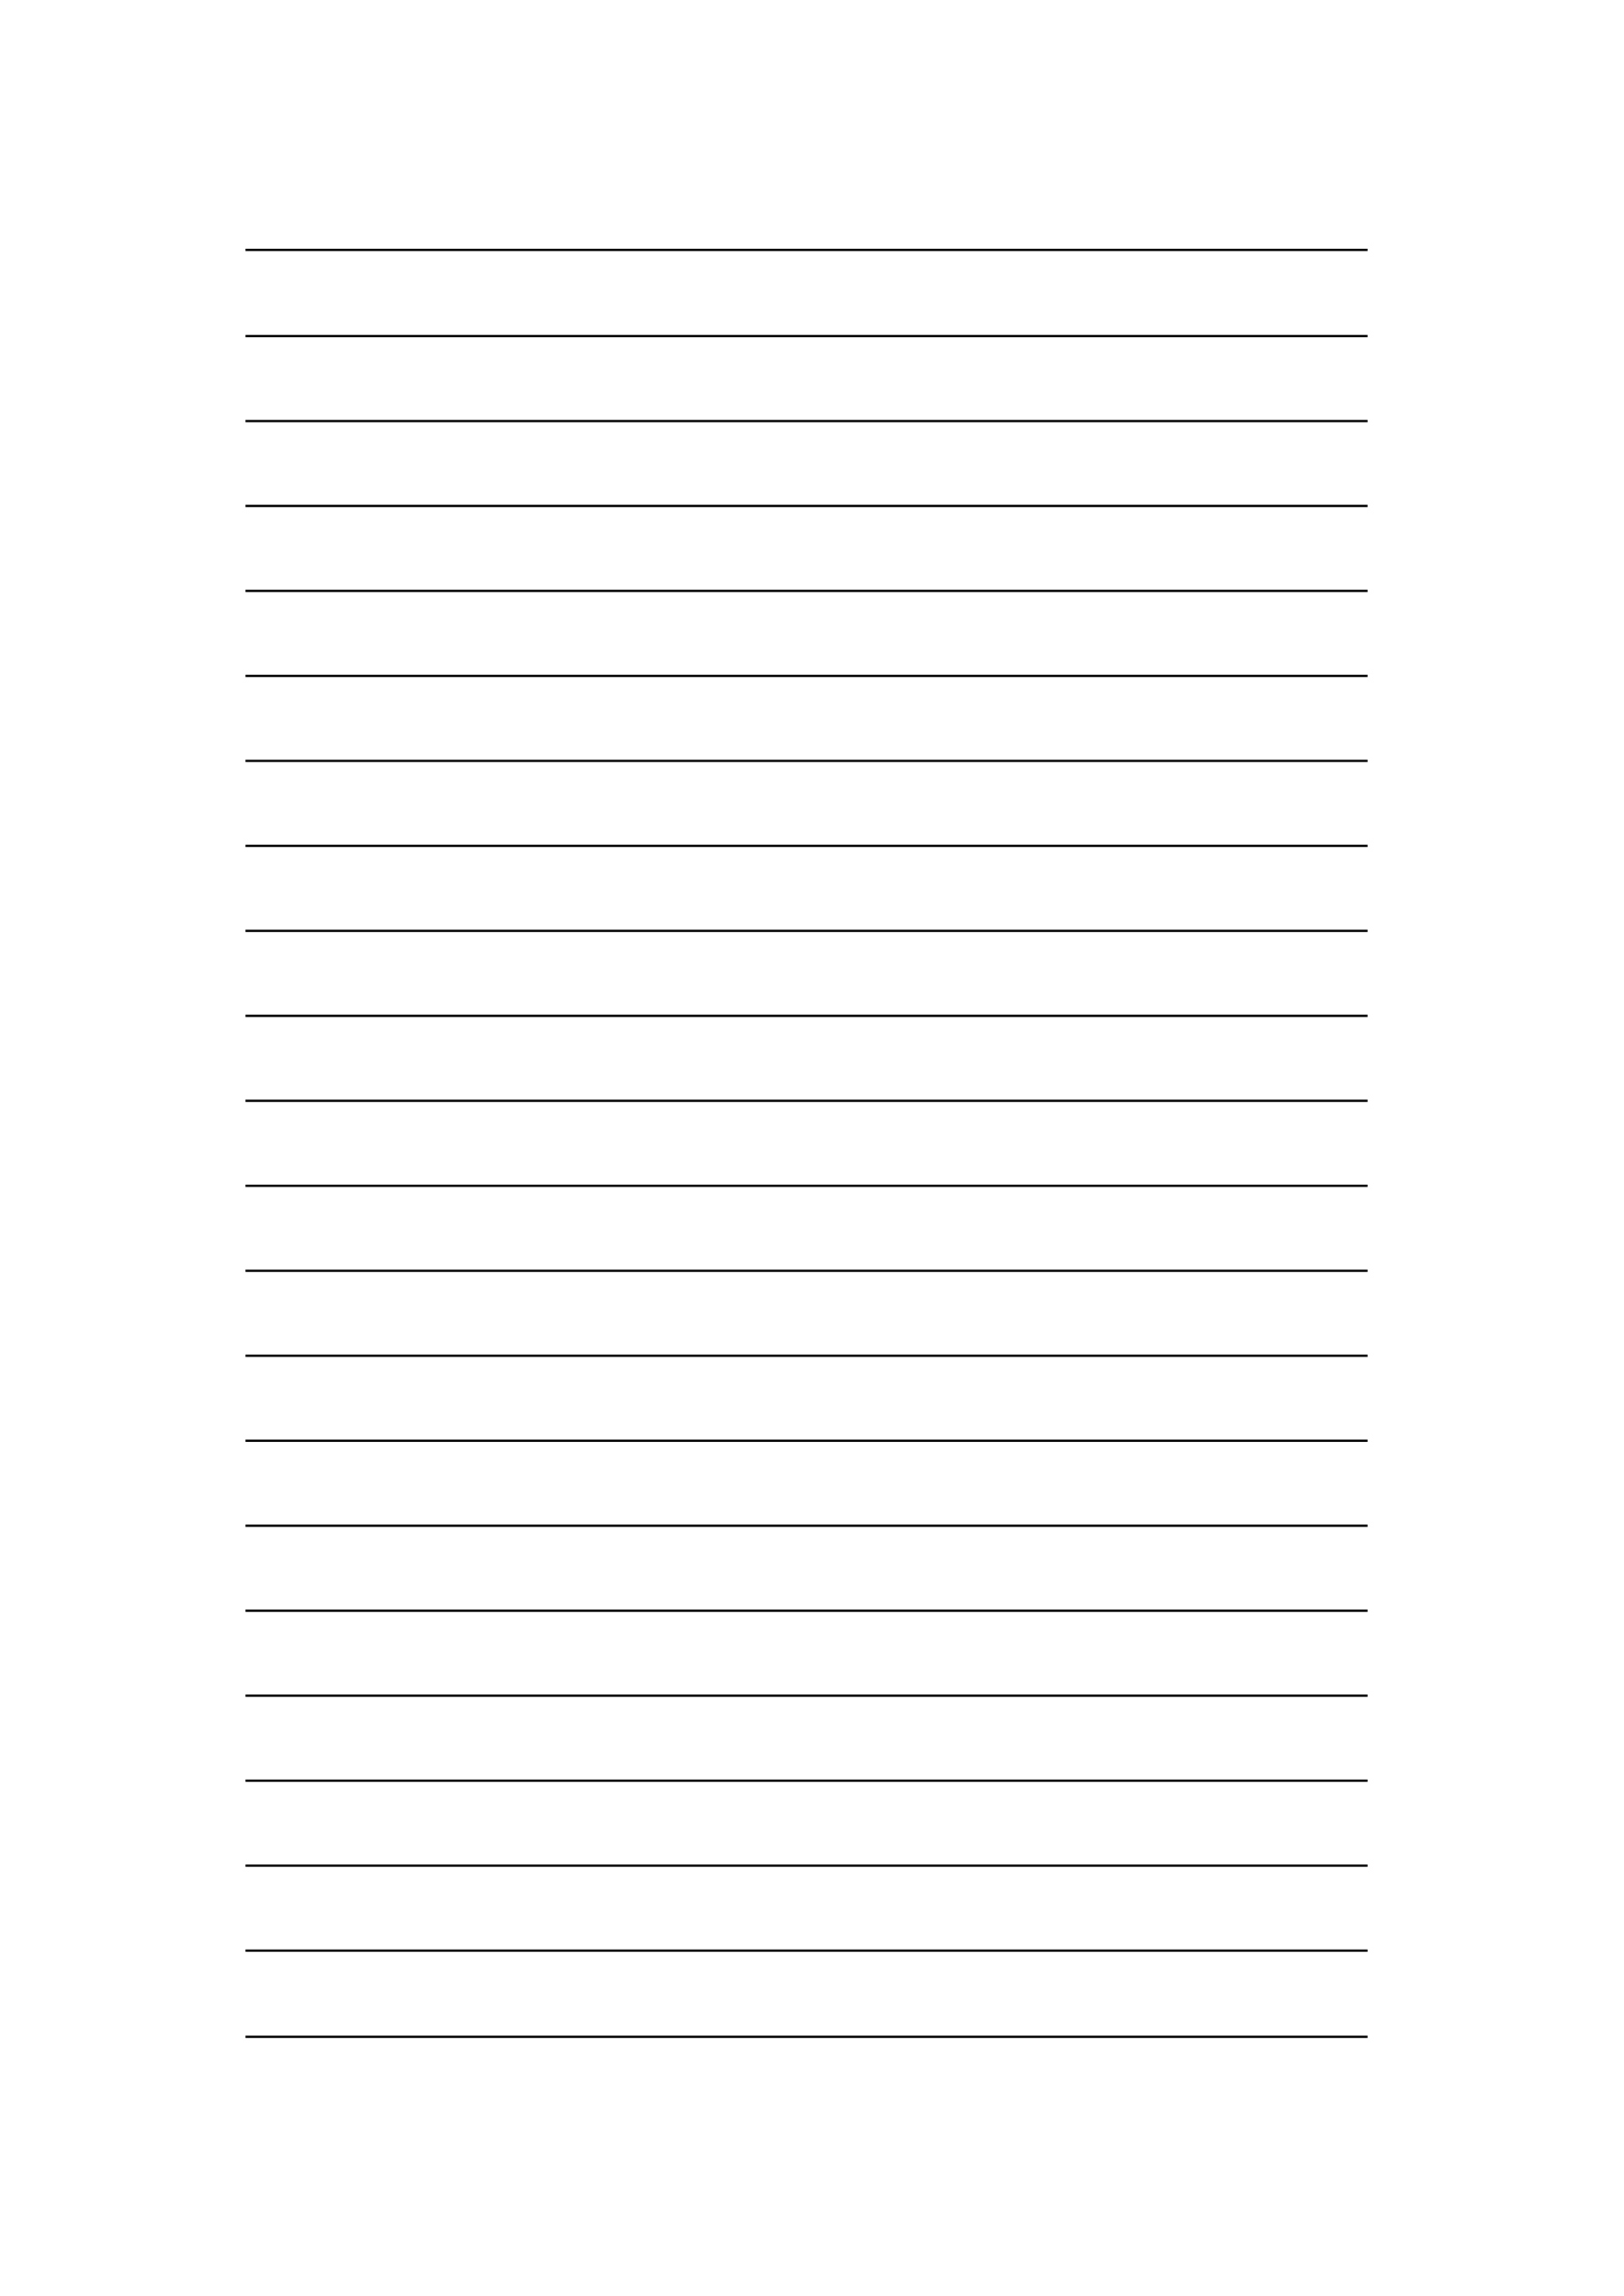 ﻿<?xml version="1.0" encoding="utf-8" standalone="yes"?><svg xmlns="http://www.w3.org/2000/svg" xmlns:xlink="http://www.w3.org/1999/xlink" version="1.1" width="1191" height="1684"><!--Generated by Aspose.Words for .NET 20.7.0--><defs><clipPath id="clip001"><path d="M0,1.667 L822.933,1.667 L822.933,63.2 L0,63.2 Z" clip-rule="evenodd" /></clipPath><clipPath id="clip002"><path d="M0,1.667 L822.933,1.667 L822.933,62.333 L0,62.333 Z" clip-rule="evenodd" /></clipPath><clipPath id="clip003"><path d="M0,1.667 L822.933,1.667 L822.933,62.267 L0,62.267 Z" clip-rule="evenodd" /></clipPath><clipPath id="clip004"><path d="M0,1.667 L822.933,1.667 L822.933,62.333 L0,62.333 Z" clip-rule="evenodd" /></clipPath><clipPath id="clip005"><path d="M0,1.667 L822.933,1.667 L822.933,62.333 L0,62.333 Z" clip-rule="evenodd" /></clipPath><clipPath id="clip006"><path d="M0,1.667 L822.933,1.667 L822.933,62.333 L0,62.333 Z" clip-rule="evenodd" /></clipPath><clipPath id="clip007"><path d="M0,1.667 L822.933,1.667 L822.933,62.333 L0,62.333 Z" clip-rule="evenodd" /></clipPath><clipPath id="clip008"><path d="M0,1.667 L822.933,1.667 L822.933,62.333 L0,62.333 Z" clip-rule="evenodd" /></clipPath><clipPath id="clip009"><path d="M0,1.667 L822.933,1.667 L822.933,62.333 L0,62.333 Z" clip-rule="evenodd" /></clipPath><clipPath id="clip010"><path d="M0,1.667 L822.933,1.667 L822.933,62.333 L0,62.333 Z" clip-rule="evenodd" /></clipPath><clipPath id="clip011"><path d="M0,1.667 L822.933,1.667 L822.933,62.333 L0,62.333 Z" clip-rule="evenodd" /></clipPath><clipPath id="clip012"><path d="M0,1.667 L822.933,1.667 L822.933,62.333 L0,62.333 Z" clip-rule="evenodd" /></clipPath><clipPath id="clip013"><path d="M0,1.667 L822.933,1.667 L822.933,62.333 L0,62.333 Z" clip-rule="evenodd" /></clipPath><clipPath id="clip014"><path d="M0,1.667 L822.933,1.667 L822.933,62.333 L0,62.333 Z" clip-rule="evenodd" /></clipPath><clipPath id="clip015"><path d="M0,1.667 L822.933,1.667 L822.933,62.333 L0,62.333 Z" clip-rule="evenodd" /></clipPath><clipPath id="clip016"><path d="M0,1.667 L822.933,1.667 L822.933,62.333 L0,62.333 Z" clip-rule="evenodd" /></clipPath><clipPath id="clip017"><path d="M0,1.667 L822.933,1.667 L822.933,62.333 L0,62.333 Z" clip-rule="evenodd" /></clipPath><clipPath id="clip018"><path d="M0,1.667 L822.933,1.667 L822.933,62.333 L0,62.333 Z" clip-rule="evenodd" /></clipPath><clipPath id="clip019"><path d="M0,1.667 L822.933,1.667 L822.933,62.333 L0,62.333 Z" clip-rule="evenodd" /></clipPath><clipPath id="clip020"><path d="M0,1.667 L822.933,1.667 L822.933,62.333 L0,62.333 Z" clip-rule="evenodd" /></clipPath><clipPath id="clip021"><path d="M0,1.667 L822.933,1.667 L822.933,63.2 L0,63.2 Z" clip-rule="evenodd" /></clipPath></defs><g transform="translate(0.167,0)"><g transform="translate(178.533,143.067)"><g><g /><g transform="translate(0,19.699)" /><g transform="translate(1.333,39.397)"><g><g clip-path="url(#clip001)"><g transform="translate(0,1.667)" /></g></g><g transform="translate(0,63.2)"><g clip-path="url(#clip002)"><g transform="translate(0,1.667)" /></g></g><g transform="translate(0,125.533)"><g clip-path="url(#clip003)"><g transform="translate(0,1.667)" /></g></g><g transform="translate(0,187.8)"><g clip-path="url(#clip004)"><g transform="translate(0,1.667)" /></g></g><g transform="translate(0,250.133)"><g clip-path="url(#clip005)"><g transform="translate(0,1.667)" /></g></g><g transform="translate(0,312.467)"><g clip-path="url(#clip006)"><g transform="translate(0,1.667)" /></g></g><g transform="translate(0,374.8)"><g clip-path="url(#clip007)"><g transform="translate(0,1.667)" /></g></g><g transform="translate(0,437.133)"><g clip-path="url(#clip008)"><g transform="translate(0,1.667)" /></g></g><g transform="translate(0,499.467)"><g clip-path="url(#clip009)"><g transform="translate(0,1.667)" /></g></g><g transform="translate(0,561.8)"><g clip-path="url(#clip010)"><g transform="translate(0,1.667)" /></g></g><g transform="translate(0,624.133)"><g clip-path="url(#clip011)"><g transform="translate(0,1.667)" /></g></g><g transform="translate(0,686.467)"><g clip-path="url(#clip012)"><g transform="translate(0,1.667)" /></g></g><g transform="translate(0,748.8)"><g clip-path="url(#clip013)"><g transform="translate(0,1.667)" /></g></g><g transform="translate(0,811.133)"><g clip-path="url(#clip014)"><g transform="translate(0,1.667)" /></g></g><g transform="translate(0,873.467)"><g clip-path="url(#clip015)"><g transform="translate(0,1.667)" /></g></g><g transform="translate(0,935.8)"><g clip-path="url(#clip016)"><g transform="translate(0,1.667)" /></g></g><g transform="translate(0,998.133)"><g clip-path="url(#clip017)"><g transform="translate(0,1.667)" /></g></g><g transform="translate(0,1060.467)"><g clip-path="url(#clip018)"><g transform="translate(0,1.667)" /></g></g><g transform="translate(0,1122.8)"><g clip-path="url(#clip019)"><g transform="translate(0,1.667)" /></g></g><g transform="translate(0,1185.133)"><g clip-path="url(#clip020)"><g transform="translate(0,1.667)" /></g></g><g transform="translate(0,1247.467)"><g clip-path="url(#clip021)"><g transform="translate(0,1.667)" /></g></g><path d="M0,0.833 L822.933,0.833 " stroke-width="1.667" stroke-miterlimit="13.333" stroke="#000000" fill="none" fill-rule="evenodd" /><path d="M0,64.033 L822.933,64.033 " stroke-width="1.667" stroke-miterlimit="13.333" stroke="#000000" fill="none" fill-rule="evenodd" /><path d="M0,126.367 L822.933,126.367 " stroke-width="1.667" stroke-miterlimit="13.333" stroke="#000000" fill="none" fill-rule="evenodd" /><path d="M0,188.633 L822.933,188.633 " stroke-width="1.667" stroke-miterlimit="13.333" stroke="#000000" fill="none" fill-rule="evenodd" /><path d="M0,250.967 L822.933,250.967 " stroke-width="1.667" stroke-miterlimit="13.333" stroke="#000000" fill="none" fill-rule="evenodd" /><path d="M0,313.3 L822.933,313.3 " stroke-width="1.667" stroke-miterlimit="13.333" stroke="#000000" fill="none" fill-rule="evenodd" /><path d="M0,375.633 L822.933,375.633 " stroke-width="1.667" stroke-miterlimit="13.333" stroke="#000000" fill="none" fill-rule="evenodd" /><path d="M0,437.967 L822.933,437.967 " stroke-width="1.667" stroke-miterlimit="13.333" stroke="#000000" fill="none" fill-rule="evenodd" /><path d="M0,500.3 L822.933,500.3 " stroke-width="1.667" stroke-miterlimit="13.333" stroke="#000000" fill="none" fill-rule="evenodd" /><path d="M0,562.633 L822.933,562.633 " stroke-width="1.667" stroke-miterlimit="13.333" stroke="#000000" fill="none" fill-rule="evenodd" /><path d="M0,624.967 L822.933,624.967 " stroke-width="1.667" stroke-miterlimit="13.333" stroke="#000000" fill="none" fill-rule="evenodd" /><path d="M0,687.3 L822.933,687.3 " stroke-width="1.667" stroke-miterlimit="13.333" stroke="#000000" fill="none" fill-rule="evenodd" /><path d="M0,749.633 L822.933,749.633 " stroke-width="1.667" stroke-miterlimit="13.333" stroke="#000000" fill="none" fill-rule="evenodd" /><path d="M0,811.967 L822.933,811.967 " stroke-width="1.667" stroke-miterlimit="13.333" stroke="#000000" fill="none" fill-rule="evenodd" /><path d="M0,874.3 L822.933,874.3 " stroke-width="1.667" stroke-miterlimit="13.333" stroke="#000000" fill="none" fill-rule="evenodd" /><path d="M0,936.633 L822.933,936.633 " stroke-width="1.667" stroke-miterlimit="13.333" stroke="#000000" fill="none" fill-rule="evenodd" /><path d="M0,998.967 L822.933,998.967 " stroke-width="1.667" stroke-miterlimit="13.333" stroke="#000000" fill="none" fill-rule="evenodd" /><path d="M0,1061.3 L822.933,1061.3 " stroke-width="1.667" stroke-miterlimit="13.333" stroke="#000000" fill="none" fill-rule="evenodd" /><path d="M0,1123.633 L822.933,1123.633 " stroke-width="1.667" stroke-miterlimit="13.333" stroke="#000000" fill="none" fill-rule="evenodd" /><path d="M0,1185.967 L822.933,1185.967 " stroke-width="1.667" stroke-miterlimit="13.333" stroke="#000000" fill="none" fill-rule="evenodd" /><path d="M0,1248.3 L822.933,1248.3 " stroke-width="1.667" stroke-miterlimit="13.333" stroke="#000000" fill="none" fill-rule="evenodd" /><path d="M0,1311.5 L822.933,1311.5 " stroke-width="1.667" stroke-miterlimit="13.333" stroke="#000000" fill="none" fill-rule="evenodd" /></g><g transform="translate(0,1351.731)" /><g transform="translate(7.52,1351.731)" /></g></g></g></svg>